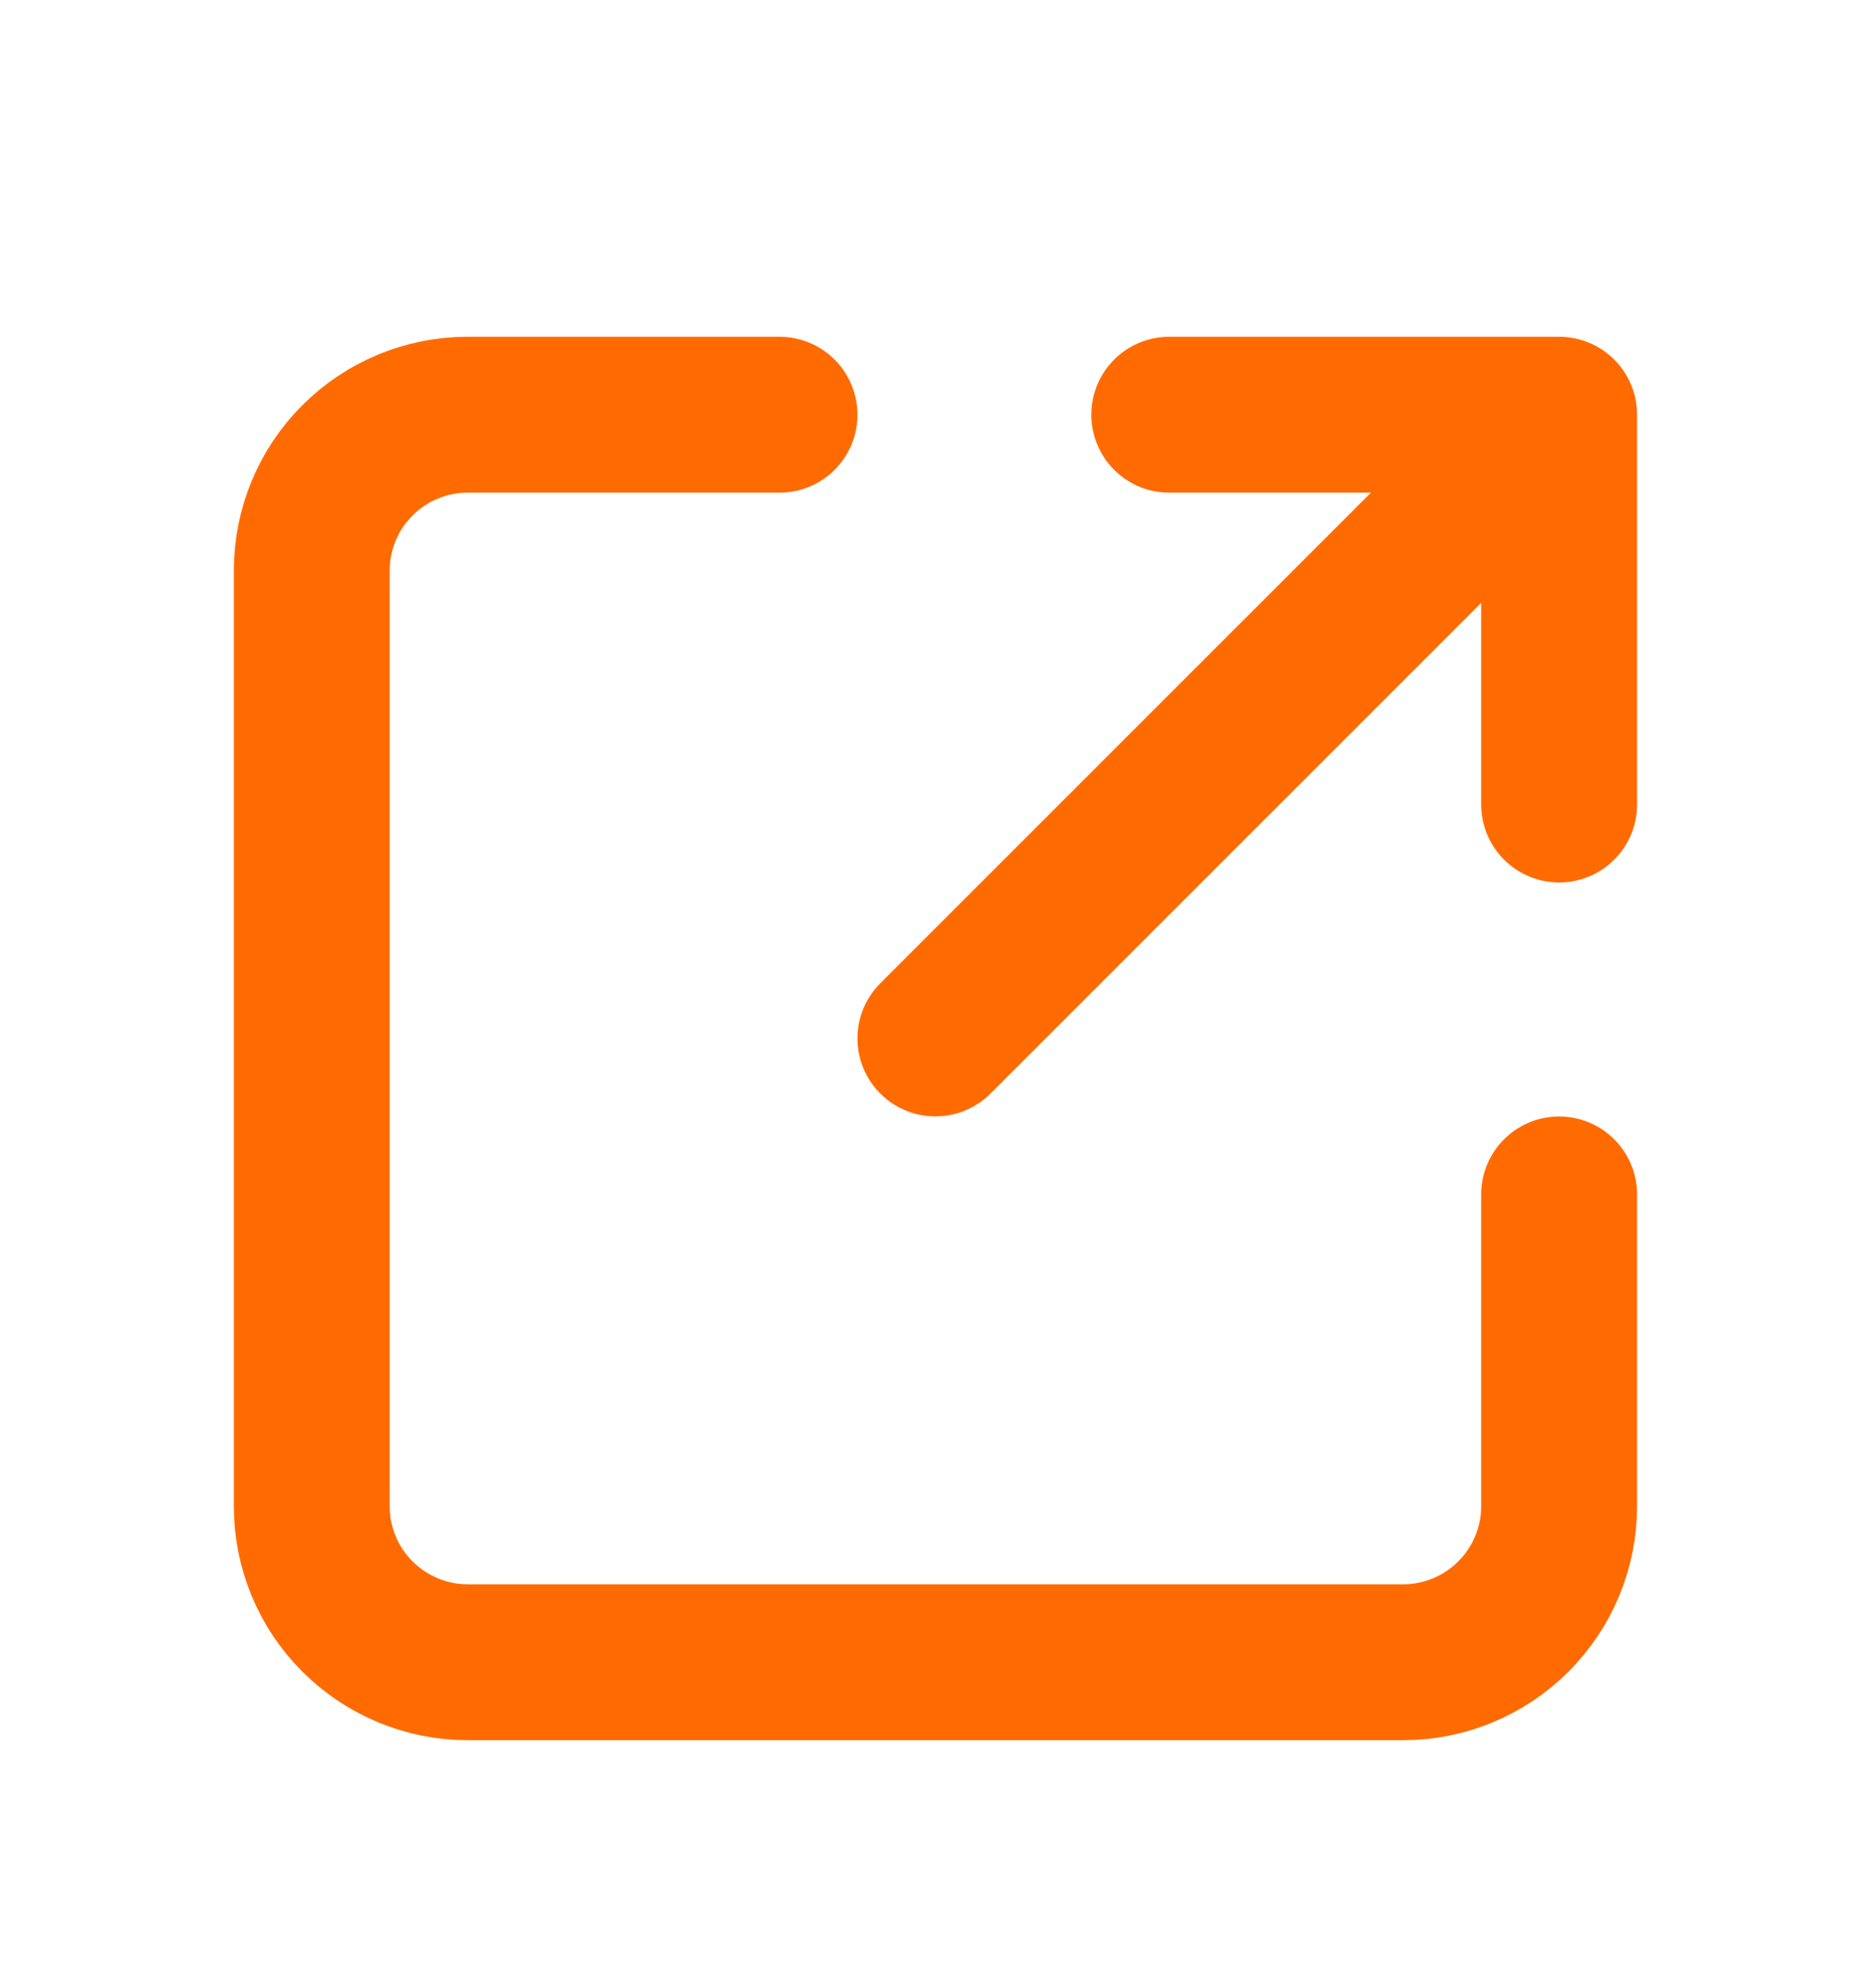 <svg width="16" height="17" viewBox="0 0 16 17" fill="none" xmlns="http://www.w3.org/2000/svg">
<path d="M6.666 3.546H3.999C3.646 3.546 3.307 3.686 3.057 3.936C2.806 4.186 2.666 4.526 2.666 4.879V12.879C2.666 13.233 2.806 13.572 3.057 13.822C3.307 14.072 3.646 14.213 3.999 14.213H11.999C12.353 14.213 12.692 14.072 12.942 13.822C13.192 13.572 13.333 13.233 13.333 12.879V10.213M7.999 8.879L13.333 3.546M13.333 3.546V6.879M13.333 3.546H9.999" stroke="#FF6B00" stroke-width="1.333" stroke-linecap="round" stroke-linejoin="round"/>
</svg>
